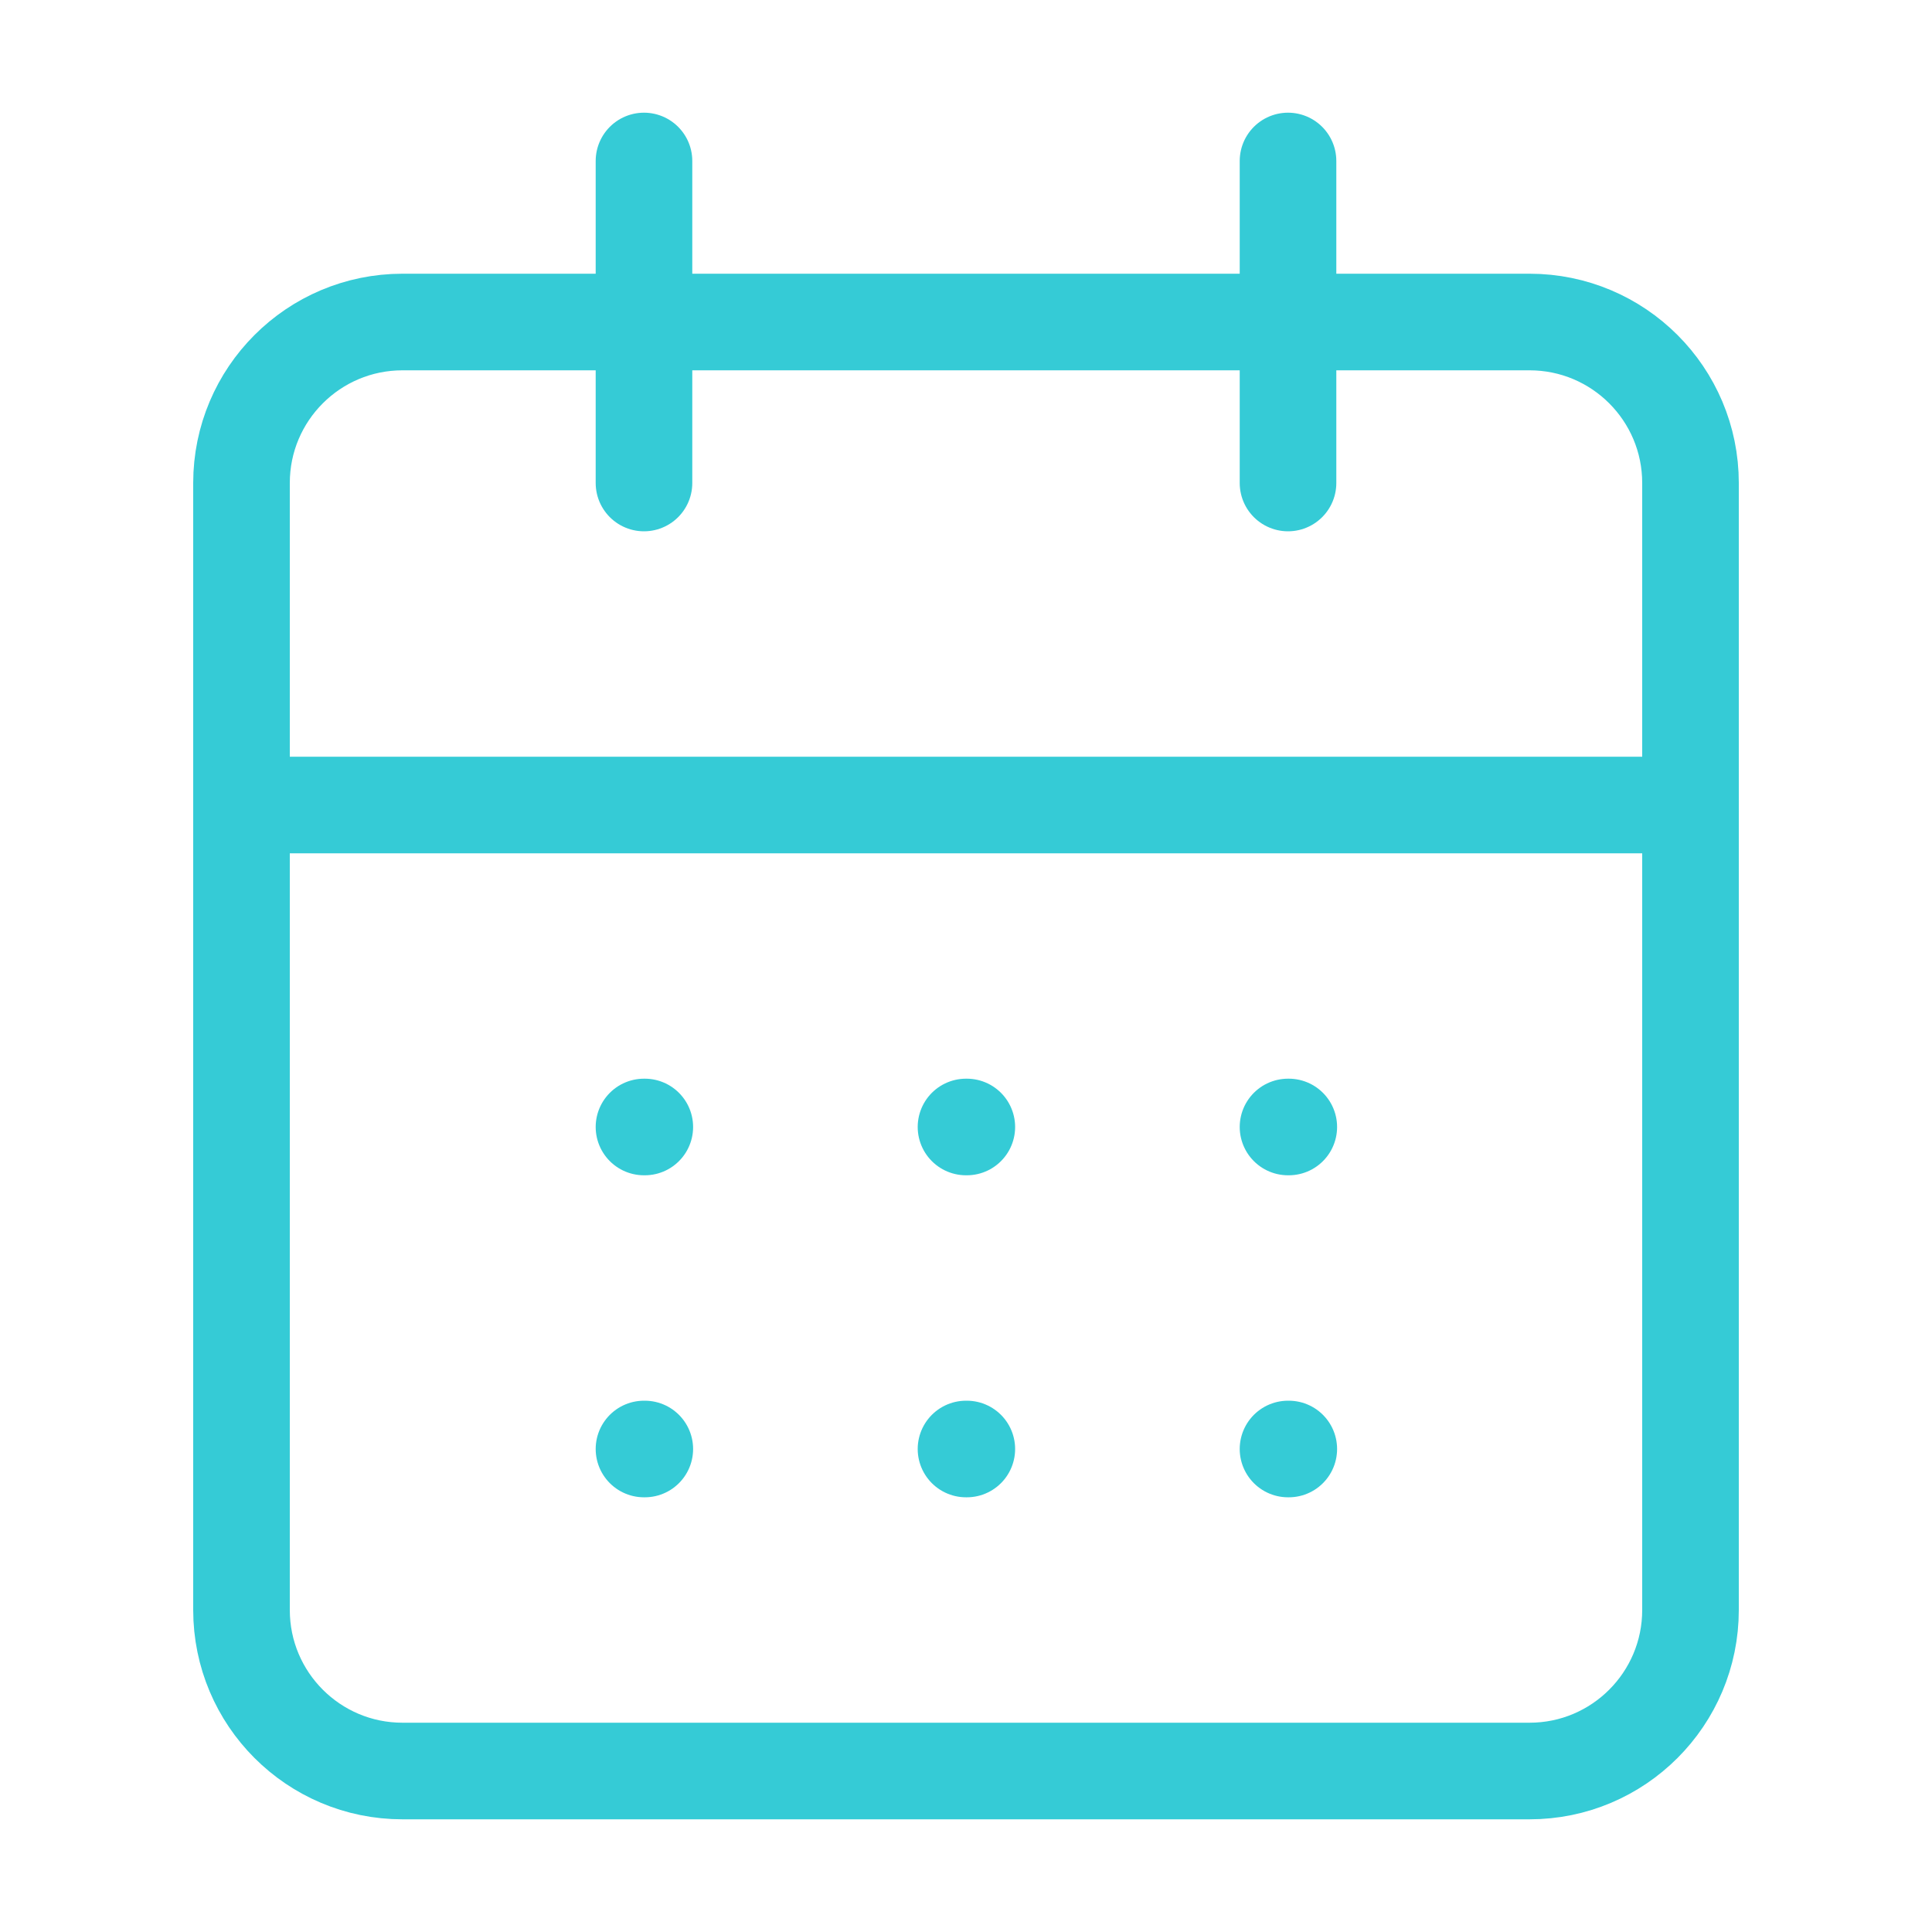<?xml version="1.0" encoding="utf-8"?>
<svg xmlns="http://www.w3.org/2000/svg" fill="none" height="100%" overflow="visible" preserveAspectRatio="none" style="display: block;" viewBox="0 0 40 40" width="100%">
<g id="Frame">
<path d="M13.333 3.333V10" id="Vector" stroke="#35CBD6" stroke-linecap="round" stroke-width="2"/>
<path d="M26.667 3.333V10" id="Vector_2" stroke="#35CBD6" stroke-linecap="round" stroke-width="2"/>
<path d="M31.667 6.667H8.333C6.492 6.667 5 8.159 5 10V33.333C5 35.174 6.492 36.667 8.333 36.667H31.667C33.508 36.667 35 35.174 35 33.333V10C35 8.159 33.508 6.667 31.667 6.667Z" id="Vector_3" stroke="#35CBD6" stroke-linecap="round" stroke-width="2"/>
<path d="M5 16.667H35" id="Vector_4" stroke="#35CBD6" stroke-linecap="round" stroke-width="2"/>
<path d="M13.333 23.333H13.35" id="Vector_5" stroke="#35CBD6" stroke-linecap="round" stroke-width="2"/>
<path d="M20 23.333H20.017" id="Vector_6" stroke="#35CBD6" stroke-linecap="round" stroke-width="2"/>
<path d="M26.667 23.333H26.683" id="Vector_7" stroke="#35CBD6" stroke-linecap="round" stroke-width="2"/>
<path d="M13.333 30H13.35" id="Vector_8" stroke="#35CBD6" stroke-linecap="round" stroke-width="2"/>
<path d="M20 30H20.017" id="Vector_9" stroke="#35CBD6" stroke-linecap="round" stroke-width="2"/>
<path d="M26.667 30H26.683" id="Vector_10" stroke="#35CBD6" stroke-linecap="round" stroke-width="2"/>
</g>
</svg>